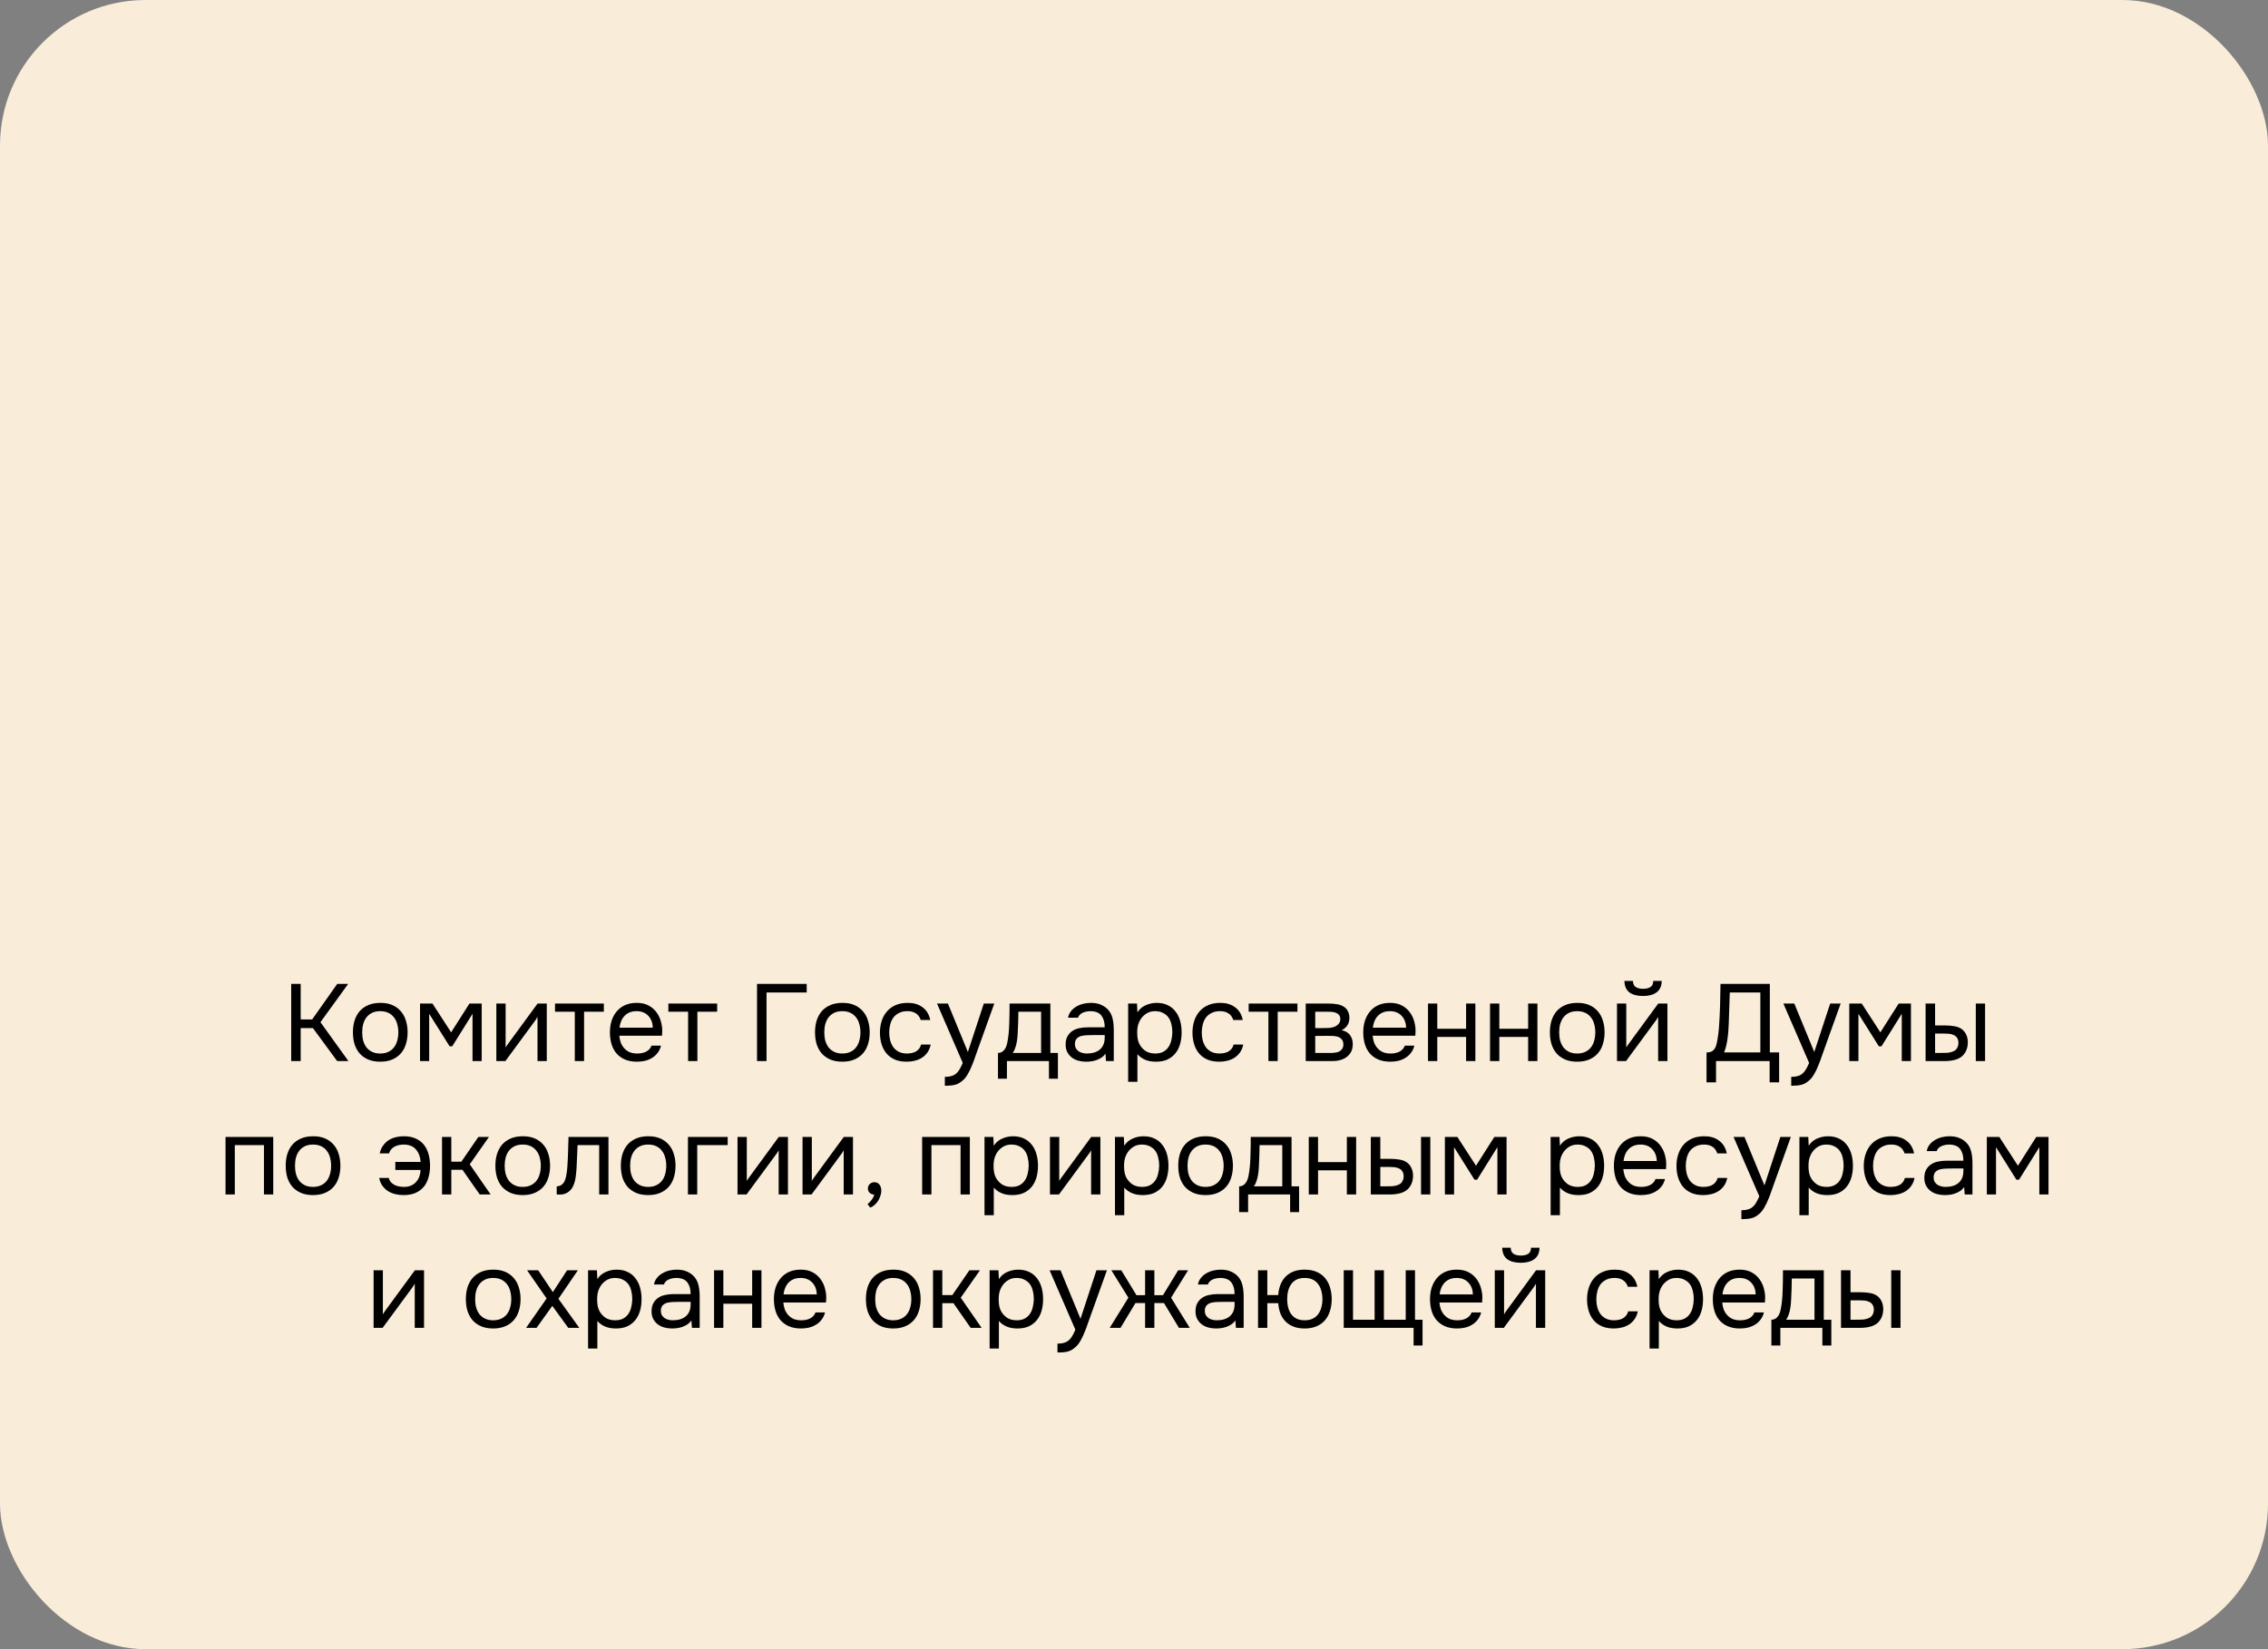 <?xml version="1.0" encoding="UTF-8"?> <svg xmlns="http://www.w3.org/2000/svg" width="374" height="272" viewBox="0 0 374 272" fill="none"><rect x="0" y="0" width="374" height="272" fill="#808080" stroke="none"/> <rect width="374" height="272" rx="24" fill="#F9ECD9"></rect> <path d="M49.585 175H48.019V162.274H49.585V168.142H51.475L55.615 162.274H57.415L52.843 168.592L57.451 175H55.597L51.601 169.564H49.585V175ZM62.734 165.406C63.49 165.406 64.144 165.526 64.696 165.766C65.248 166.006 65.71 166.342 66.082 166.774C66.466 167.206 66.748 167.722 66.928 168.322C67.12 168.91 67.216 169.558 67.216 170.266C67.216 170.974 67.12 171.628 66.928 172.228C66.748 172.816 66.466 173.326 66.082 173.758C65.71 174.178 65.242 174.508 64.678 174.748C64.114 174.988 63.454 175.108 62.698 175.108C61.942 175.108 61.282 174.988 60.718 174.748C60.166 174.508 59.698 174.178 59.314 173.758C58.942 173.326 58.66 172.816 58.468 172.228C58.288 171.628 58.198 170.974 58.198 170.266C58.198 169.558 58.288 168.91 58.468 168.322C58.66 167.722 58.942 167.206 59.314 166.774C59.698 166.342 60.172 166.006 60.736 165.766C61.3 165.526 61.966 165.406 62.734 165.406ZM62.698 173.758C63.214 173.758 63.658 173.668 64.03 173.488C64.414 173.308 64.726 173.062 64.966 172.75C65.218 172.426 65.398 172.054 65.506 171.634C65.626 171.214 65.686 170.758 65.686 170.266C65.686 169.786 65.626 169.336 65.506 168.916C65.398 168.484 65.218 168.112 64.966 167.8C64.726 167.476 64.414 167.224 64.03 167.044C63.658 166.864 63.214 166.774 62.698 166.774C62.182 166.774 61.738 166.864 61.366 167.044C60.994 167.224 60.682 167.476 60.43 167.8C60.19 168.112 60.01 168.484 59.89 168.916C59.782 169.336 59.728 169.786 59.728 170.266C59.728 170.758 59.782 171.214 59.89 171.634C60.01 172.054 60.19 172.426 60.43 172.75C60.682 173.062 60.994 173.308 61.366 173.488C61.738 173.668 62.182 173.758 62.698 173.758ZM69.263 165.514H71.315L74.393 170.266L77.417 165.514H79.433V175H77.921V167.206L74.573 172.57H74.141L70.775 167.206V175H69.263V165.514ZM83.343 175H81.849V165.514H83.379V172.786C83.463 172.618 83.577 172.438 83.721 172.246C83.865 172.042 83.979 171.886 84.063 171.778L88.653 165.514H90.165V175H88.635V167.728C88.539 167.908 88.431 168.082 88.311 168.25C88.203 168.406 88.101 168.544 88.005 168.664L83.343 175ZM99.573 165.514V166.864H96.315V175H94.785V166.864H91.527V165.514H99.573ZM102.126 170.824C102.162 171.244 102.246 171.634 102.378 171.994C102.522 172.342 102.714 172.648 102.954 172.912C103.194 173.176 103.488 173.386 103.836 173.542C104.196 173.686 104.61 173.758 105.078 173.758C105.306 173.758 105.54 173.74 105.78 173.704C106.032 173.656 106.266 173.584 106.482 173.488C106.698 173.38 106.89 173.242 107.058 173.074C107.226 172.906 107.352 172.702 107.436 172.462H109.002C108.894 172.918 108.708 173.314 108.444 173.65C108.192 173.986 107.886 174.262 107.526 174.478C107.178 174.694 106.788 174.856 106.356 174.964C105.924 175.06 105.486 175.108 105.042 175.108C104.286 175.108 103.626 174.988 103.062 174.748C102.51 174.508 102.048 174.178 101.676 173.758C101.304 173.326 101.028 172.816 100.848 172.228C100.668 171.628 100.578 170.974 100.578 170.266C100.578 169.558 100.674 168.91 100.866 168.322C101.07 167.722 101.358 167.206 101.73 166.774C102.102 166.342 102.558 166.006 103.098 165.766C103.638 165.526 104.28 165.406 105.024 165.406C105.78 165.406 106.434 165.556 106.986 165.856C107.538 166.156 107.982 166.552 108.318 167.044C108.654 167.524 108.888 168.046 109.02 168.61C109.164 169.174 109.224 169.696 109.2 170.176C109.2 170.284 109.194 170.392 109.182 170.5C109.182 170.608 109.176 170.716 109.164 170.824H102.126ZM107.652 169.492C107.628 168.688 107.376 168.034 106.896 167.53C106.416 167.026 105.774 166.774 104.97 166.774C104.526 166.774 104.136 166.846 103.8 166.99C103.464 167.134 103.182 167.332 102.954 167.584C102.726 167.836 102.546 168.13 102.414 168.466C102.282 168.79 102.198 169.132 102.162 169.492H107.652ZM118.259 165.514V166.864H115.001V175H113.471V166.864H110.213V165.514H118.259ZM124.836 175V162.274H133.026V163.696H126.402V175H124.836ZM138.935 165.406C139.691 165.406 140.345 165.526 140.897 165.766C141.449 166.006 141.911 166.342 142.283 166.774C142.667 167.206 142.949 167.722 143.129 168.322C143.321 168.91 143.417 169.558 143.417 170.266C143.417 170.974 143.321 171.628 143.129 172.228C142.949 172.816 142.667 173.326 142.283 173.758C141.911 174.178 141.443 174.508 140.879 174.748C140.315 174.988 139.655 175.108 138.899 175.108C138.143 175.108 137.483 174.988 136.919 174.748C136.367 174.508 135.899 174.178 135.515 173.758C135.143 173.326 134.861 172.816 134.669 172.228C134.489 171.628 134.399 170.974 134.399 170.266C134.399 169.558 134.489 168.91 134.669 168.322C134.861 167.722 135.143 167.206 135.515 166.774C135.899 166.342 136.373 166.006 136.937 165.766C137.501 165.526 138.167 165.406 138.935 165.406ZM138.899 173.758C139.415 173.758 139.859 173.668 140.231 173.488C140.615 173.308 140.927 173.062 141.167 172.75C141.419 172.426 141.599 172.054 141.707 171.634C141.827 171.214 141.887 170.758 141.887 170.266C141.887 169.786 141.827 169.336 141.707 168.916C141.599 168.484 141.419 168.112 141.167 167.8C140.927 167.476 140.615 167.224 140.231 167.044C139.859 166.864 139.415 166.774 138.899 166.774C138.383 166.774 137.939 166.864 137.567 167.044C137.195 167.224 136.883 167.476 136.631 167.8C136.391 168.112 136.211 168.484 136.091 168.916C135.983 169.336 135.929 169.786 135.929 170.266C135.929 170.758 135.983 171.214 136.091 171.634C136.211 172.054 136.391 172.426 136.631 172.75C136.883 173.062 137.195 173.308 137.567 173.488C137.939 173.668 138.383 173.758 138.899 173.758ZM149.514 175.108C148.758 175.108 148.104 174.988 147.552 174.748C147 174.508 146.544 174.172 146.184 173.74C145.824 173.308 145.554 172.798 145.374 172.21C145.194 171.622 145.104 170.98 145.104 170.284C145.104 169.612 145.2 168.982 145.392 168.394C145.584 167.794 145.866 167.278 146.238 166.846C146.61 166.402 147.078 166.054 147.642 165.802C148.206 165.538 148.89 165.406 149.694 165.406C150.174 165.406 150.6 165.46 150.972 165.568C151.344 165.664 151.692 165.826 152.016 166.054C152.352 166.27 152.64 166.558 152.88 166.918C153.12 167.278 153.294 167.716 153.402 168.232H151.836C151.656 167.704 151.368 167.326 150.972 167.098C150.588 166.87 150.132 166.762 149.604 166.774C149.088 166.774 148.632 166.876 148.236 167.08C147.852 167.272 147.54 167.53 147.3 167.854C147.072 168.178 146.904 168.556 146.796 168.988C146.688 169.408 146.634 169.84 146.634 170.284C146.634 170.752 146.688 171.196 146.796 171.616C146.916 172.036 147.09 172.408 147.318 172.732C147.558 173.044 147.864 173.296 148.236 173.488C148.608 173.668 149.052 173.758 149.568 173.758C149.82 173.758 150.066 173.734 150.306 173.686C150.558 173.638 150.786 173.56 150.99 173.452C151.206 173.332 151.392 173.176 151.548 172.984C151.704 172.792 151.818 172.558 151.89 172.282H153.474C153.378 172.774 153.204 173.2 152.952 173.56C152.712 173.908 152.412 174.202 152.052 174.442C151.692 174.67 151.296 174.838 150.864 174.946C150.432 175.054 149.982 175.108 149.514 175.108ZM162.235 165.514H163.963L161.281 172.984C161.137 173.368 160.981 173.806 160.813 174.298C160.657 174.778 160.477 175.258 160.273 175.738C160.081 176.23 159.859 176.692 159.607 177.124C159.367 177.556 159.097 177.904 158.797 178.168C158.353 178.564 157.927 178.81 157.519 178.906C157.111 179.014 156.649 179.068 156.133 179.068H155.809V177.61C156.241 177.61 156.607 177.562 156.907 177.466C157.207 177.382 157.465 177.244 157.681 177.052C157.909 176.86 158.101 176.62 158.257 176.332C158.425 176.044 158.593 175.702 158.761 175.306L154.513 165.514H156.313L159.607 173.506L162.235 165.514ZM166.46 167.602C166.472 167.254 166.478 166.906 166.478 166.558C166.478 166.21 166.478 165.862 166.478 165.514H173.21V173.668H174.452V177.916H172.976V175H166.046V177.916H164.57V173.668C165.05 173.668 165.428 173.452 165.704 173.02C165.872 172.78 166.004 172.438 166.1 171.994C166.196 171.538 166.268 171.058 166.316 170.554C166.376 170.002 166.412 169.456 166.424 168.916C166.448 168.364 166.46 167.926 166.46 167.602ZM171.68 166.864H167.936C167.924 167.368 167.912 167.932 167.9 168.556C167.888 169.18 167.864 169.762 167.828 170.302C167.816 170.542 167.798 170.806 167.774 171.094C167.75 171.37 167.708 171.658 167.648 171.958C167.6 172.246 167.522 172.54 167.414 172.84C167.318 173.14 167.18 173.416 167 173.668H171.68V166.864ZM182.296 173.794C182.092 174.07 181.858 174.292 181.594 174.46C181.33 174.628 181.054 174.76 180.766 174.856C180.49 174.952 180.208 175.018 179.92 175.054C179.644 175.09 179.368 175.108 179.092 175.108C178.648 175.108 178.228 175.054 177.832 174.946C177.436 174.838 177.076 174.664 176.752 174.424C176.44 174.184 176.188 173.884 175.996 173.524C175.816 173.164 175.726 172.756 175.726 172.3C175.726 171.76 175.822 171.31 176.014 170.95C176.218 170.578 176.488 170.278 176.824 170.05C177.16 169.822 177.544 169.666 177.976 169.582C178.42 169.486 178.888 169.438 179.38 169.438H182.17C182.17 168.634 181.996 167.998 181.648 167.53C181.3 167.05 180.712 166.798 179.884 166.774C179.38 166.774 178.936 166.858 178.552 167.026C178.168 167.194 177.904 167.47 177.76 167.854H176.122C176.206 167.422 176.374 167.056 176.626 166.756C176.878 166.444 177.178 166.192 177.526 166C177.874 165.796 178.252 165.646 178.66 165.55C179.068 165.454 179.476 165.406 179.884 165.406C180.592 165.406 181.186 165.526 181.666 165.766C182.158 165.994 182.554 166.3 182.854 166.684C183.154 167.056 183.364 167.512 183.484 168.052C183.604 168.592 183.664 169.198 183.664 169.87V175H182.386L182.296 173.794ZM180.496 170.716C180.208 170.716 179.872 170.722 179.488 170.734C179.116 170.734 178.756 170.77 178.408 170.842C178.06 170.914 177.778 171.064 177.562 171.292C177.358 171.52 177.256 171.82 177.256 172.192C177.256 172.468 177.31 172.702 177.418 172.894C177.526 173.086 177.67 173.248 177.85 173.38C178.042 173.512 178.258 173.608 178.498 173.668C178.738 173.728 178.984 173.758 179.236 173.758C180.136 173.758 180.844 173.542 181.36 173.11C181.888 172.666 182.158 172.024 182.17 171.184V170.716H180.496ZM187.564 178.42H186.034V165.514H187.492L187.564 166.972C187.888 166.456 188.326 166.072 188.878 165.82C189.442 165.556 190.048 165.418 190.696 165.406C191.428 165.406 192.046 165.532 192.55 165.784C193.066 166.024 193.492 166.366 193.828 166.81C194.176 167.242 194.434 167.758 194.602 168.358C194.77 168.946 194.854 169.582 194.854 170.266C194.854 170.962 194.77 171.604 194.602 172.192C194.434 172.78 194.176 173.29 193.828 173.722C193.48 174.154 193.042 174.496 192.514 174.748C191.986 174.988 191.356 175.108 190.624 175.108C189.904 175.108 189.292 174.994 188.788 174.766C188.284 174.538 187.876 174.238 187.564 173.866V178.42ZM190.498 173.758C191.014 173.758 191.446 173.668 191.794 173.488C192.154 173.296 192.442 173.044 192.658 172.732C192.886 172.408 193.048 172.036 193.144 171.616C193.252 171.196 193.312 170.746 193.324 170.266C193.324 169.786 193.27 169.336 193.162 168.916C193.066 168.484 192.904 168.112 192.676 167.8C192.448 167.488 192.148 167.242 191.776 167.062C191.416 166.87 190.978 166.774 190.462 166.774C189.85 166.774 189.322 166.942 188.878 167.278C188.434 167.602 188.098 168.016 187.87 168.52C187.738 168.796 187.648 169.084 187.6 169.384C187.552 169.672 187.528 169.972 187.528 170.284C187.528 170.644 187.552 170.98 187.6 171.292C187.648 171.592 187.738 171.88 187.87 172.156C188.098 172.612 188.428 172.996 188.86 173.308C189.304 173.608 189.85 173.758 190.498 173.758ZM201.053 175.108C200.297 175.108 199.643 174.988 199.091 174.748C198.539 174.508 198.083 174.172 197.723 173.74C197.363 173.308 197.093 172.798 196.913 172.21C196.733 171.622 196.643 170.98 196.643 170.284C196.643 169.612 196.739 168.982 196.931 168.394C197.123 167.794 197.405 167.278 197.777 166.846C198.149 166.402 198.617 166.054 199.181 165.802C199.745 165.538 200.429 165.406 201.233 165.406C201.713 165.406 202.139 165.46 202.511 165.568C202.883 165.664 203.231 165.826 203.555 166.054C203.891 166.27 204.179 166.558 204.419 166.918C204.659 167.278 204.833 167.716 204.941 168.232H203.375C203.195 167.704 202.907 167.326 202.511 167.098C202.127 166.87 201.671 166.762 201.143 166.774C200.627 166.774 200.171 166.876 199.775 167.08C199.391 167.272 199.079 167.53 198.839 167.854C198.611 168.178 198.443 168.556 198.335 168.988C198.227 169.408 198.173 169.84 198.173 170.284C198.173 170.752 198.227 171.196 198.335 171.616C198.455 172.036 198.629 172.408 198.857 172.732C199.097 173.044 199.403 173.296 199.775 173.488C200.147 173.668 200.591 173.758 201.107 173.758C201.359 173.758 201.605 173.734 201.845 173.686C202.097 173.638 202.325 173.56 202.529 173.452C202.745 173.332 202.931 173.176 203.087 172.984C203.243 172.792 203.357 172.558 203.429 172.282H205.013C204.917 172.774 204.743 173.2 204.491 173.56C204.251 173.908 203.951 174.202 203.591 174.442C203.231 174.67 202.835 174.838 202.403 174.946C201.971 175.054 201.521 175.108 201.053 175.108ZM213.954 165.514V166.864H210.696V175H209.166V166.864H205.908V165.514H213.954ZM215.319 165.514H218.991C219.603 165.514 220.125 165.556 220.557 165.64C221.001 165.724 221.373 165.874 221.673 166.09C221.937 166.27 222.141 166.51 222.285 166.81C222.441 167.11 222.519 167.464 222.519 167.872C222.519 168.82 222.093 169.498 221.241 169.906C221.889 170.05 222.357 170.332 222.645 170.752C222.933 171.172 223.077 171.652 223.077 172.192C223.065 172.696 222.981 173.11 222.825 173.434C222.669 173.746 222.447 174.022 222.159 174.262C221.883 174.49 221.541 174.67 221.133 174.802C220.725 174.934 220.263 175 219.747 175H215.319V165.514ZM216.885 166.864V169.564H218.199C218.499 169.564 218.805 169.558 219.117 169.546C219.429 169.522 219.705 169.468 219.945 169.384C220.245 169.288 220.497 169.132 220.701 168.916C220.905 168.7 221.013 168.442 221.025 168.142C221.025 167.794 220.947 167.542 220.791 167.386C220.647 167.218 220.467 167.098 220.251 167.026C220.035 166.942 219.801 166.894 219.549 166.882C219.297 166.87 219.063 166.864 218.847 166.864H216.885ZM216.885 173.668H219.387C219.663 173.668 219.927 173.65 220.179 173.614C220.443 173.578 220.671 173.512 220.863 173.416C221.055 173.308 221.211 173.164 221.331 172.984C221.451 172.804 221.517 172.576 221.529 172.3C221.529 171.94 221.445 171.658 221.277 171.454C221.109 171.238 220.881 171.082 220.593 170.986C220.353 170.914 220.083 170.872 219.783 170.86C219.483 170.848 219.171 170.842 218.847 170.842L216.885 170.86V173.668ZM226.351 170.824C226.387 171.244 226.471 171.634 226.603 171.994C226.747 172.342 226.939 172.648 227.179 172.912C227.419 173.176 227.713 173.386 228.061 173.542C228.421 173.686 228.835 173.758 229.303 173.758C229.531 173.758 229.765 173.74 230.005 173.704C230.257 173.656 230.491 173.584 230.707 173.488C230.923 173.38 231.115 173.242 231.283 173.074C231.451 172.906 231.577 172.702 231.661 172.462H233.227C233.119 172.918 232.933 173.314 232.669 173.65C232.417 173.986 232.111 174.262 231.751 174.478C231.403 174.694 231.013 174.856 230.581 174.964C230.149 175.06 229.711 175.108 229.267 175.108C228.511 175.108 227.851 174.988 227.287 174.748C226.735 174.508 226.273 174.178 225.901 173.758C225.529 173.326 225.253 172.816 225.073 172.228C224.893 171.628 224.803 170.974 224.803 170.266C224.803 169.558 224.899 168.91 225.091 168.322C225.295 167.722 225.583 167.206 225.955 166.774C226.327 166.342 226.783 166.006 227.323 165.766C227.863 165.526 228.505 165.406 229.249 165.406C230.005 165.406 230.659 165.556 231.211 165.856C231.763 166.156 232.207 166.552 232.543 167.044C232.879 167.524 233.113 168.046 233.245 168.61C233.389 169.174 233.449 169.696 233.425 170.176C233.425 170.284 233.419 170.392 233.407 170.5C233.407 170.608 233.401 170.716 233.389 170.824H226.351ZM231.877 169.492C231.853 168.688 231.601 168.034 231.121 167.53C230.641 167.026 229.999 166.774 229.195 166.774C228.751 166.774 228.361 166.846 228.025 166.99C227.689 167.134 227.407 167.332 227.179 167.584C226.951 167.836 226.771 168.13 226.639 168.466C226.507 168.79 226.423 169.132 226.387 169.492H231.877ZM235.481 175V165.514H237.011V169.672H241.763V165.514H243.293V175H241.763V171.022H237.011V175H235.481ZM245.712 175V165.514H247.242V169.672H251.994V165.514H253.524V175H251.994V171.022H247.242V175H245.712ZM260.118 165.406C260.874 165.406 261.528 165.526 262.08 165.766C262.632 166.006 263.094 166.342 263.466 166.774C263.85 167.206 264.132 167.722 264.312 168.322C264.504 168.91 264.6 169.558 264.6 170.266C264.6 170.974 264.504 171.628 264.312 172.228C264.132 172.816 263.85 173.326 263.466 173.758C263.094 174.178 262.626 174.508 262.062 174.748C261.498 174.988 260.838 175.108 260.082 175.108C259.326 175.108 258.666 174.988 258.102 174.748C257.55 174.508 257.082 174.178 256.698 173.758C256.326 173.326 256.044 172.816 255.852 172.228C255.672 171.628 255.582 170.974 255.582 170.266C255.582 169.558 255.672 168.91 255.852 168.322C256.044 167.722 256.326 167.206 256.698 166.774C257.082 166.342 257.556 166.006 258.12 165.766C258.684 165.526 259.35 165.406 260.118 165.406ZM260.082 173.758C260.598 173.758 261.042 173.668 261.414 173.488C261.798 173.308 262.11 173.062 262.35 172.75C262.602 172.426 262.782 172.054 262.89 171.634C263.01 171.214 263.07 170.758 263.07 170.266C263.07 169.786 263.01 169.336 262.89 168.916C262.782 168.484 262.602 168.112 262.35 167.8C262.11 167.476 261.798 167.224 261.414 167.044C261.042 166.864 260.598 166.774 260.082 166.774C259.566 166.774 259.122 166.864 258.75 167.044C258.378 167.224 258.066 167.476 257.814 167.8C257.574 168.112 257.394 168.484 257.274 168.916C257.166 169.336 257.112 169.786 257.112 170.266C257.112 170.758 257.166 171.214 257.274 171.634C257.394 172.054 257.574 172.426 257.814 172.75C258.066 173.062 258.378 173.308 258.75 173.488C259.122 173.668 259.566 173.758 260.082 173.758ZM270.949 163.084C271.453 163.084 271.855 162.988 272.155 162.796C272.467 162.604 272.623 162.268 272.623 161.788H274.027C274.003 162.652 273.715 163.282 273.163 163.678C272.623 164.074 271.879 164.272 270.931 164.272C269.983 164.272 269.239 164.074 268.699 163.678C268.171 163.282 267.895 162.652 267.871 161.788H269.275C269.287 162.268 269.443 162.604 269.743 162.796C270.043 162.988 270.445 163.084 270.949 163.084ZM268.141 175H266.647V165.514H268.177V172.786C268.261 172.618 268.375 172.438 268.519 172.246C268.663 172.042 268.777 171.886 268.861 171.778L273.451 165.514H274.963V175H273.433V167.728C273.337 167.908 273.229 168.082 273.109 168.25C273.001 168.406 272.899 168.544 272.803 168.664L268.141 175ZM281.412 178.51V173.578C281.844 173.578 282.168 173.5 282.384 173.344C282.612 173.176 282.786 172.954 282.906 172.678C283.05 172.318 283.164 171.85 283.248 171.274C283.344 170.686 283.416 170.086 283.464 169.474C283.548 168.274 283.608 167.074 283.644 165.874C283.68 164.674 283.704 163.474 283.716 162.274H291.852V173.578H293.382V178.51H291.816V175H282.978V178.51H281.412ZM290.286 173.578V163.696H285.246L285.084 168.646C285.072 168.934 285.054 169.276 285.03 169.672C285.018 170.068 284.982 170.488 284.922 170.932C284.874 171.364 284.802 171.808 284.706 172.264C284.61 172.72 284.478 173.158 284.31 173.578H290.286ZM301.805 165.514H303.533L300.851 172.984C300.707 173.368 300.551 173.806 300.383 174.298C300.227 174.778 300.047 175.258 299.843 175.738C299.651 176.23 299.429 176.692 299.177 177.124C298.937 177.556 298.667 177.904 298.367 178.168C297.923 178.564 297.497 178.81 297.089 178.906C296.681 179.014 296.219 179.068 295.703 179.068H295.379V177.61C295.811 177.61 296.177 177.562 296.477 177.466C296.777 177.382 297.035 177.244 297.251 177.052C297.479 176.86 297.671 176.62 297.827 176.332C297.995 176.044 298.163 175.702 298.331 175.306L294.083 165.514H295.883L299.177 173.506L301.805 165.514ZM304.95 165.514H307.002L310.08 170.266L313.104 165.514H315.12V175H313.608V167.206L310.26 172.57H309.828L306.462 167.206V175H304.95V165.514ZM317.536 165.514H319.102V169.132H320.812C321.352 169.132 321.844 169.174 322.288 169.258C322.744 169.33 323.146 169.486 323.494 169.726C323.818 169.966 324.064 170.272 324.232 170.644C324.412 171.004 324.502 171.454 324.502 171.994C324.478 172.534 324.376 172.984 324.196 173.344C324.028 173.692 323.806 173.986 323.53 174.226C323.194 174.502 322.786 174.7 322.306 174.82C321.826 174.94 321.334 175 320.83 175H317.536V165.514ZM325.816 175V165.514H327.346V175H325.816ZM319.606 173.668C320.062 173.668 320.518 173.662 320.974 173.65C321.442 173.626 321.844 173.53 322.18 173.362C322.408 173.266 322.588 173.104 322.72 172.876C322.864 172.636 322.942 172.36 322.954 172.048C322.954 171.676 322.876 171.382 322.72 171.166C322.576 170.95 322.384 170.794 322.144 170.698C321.916 170.59 321.658 170.524 321.37 170.5C321.082 170.476 320.8 170.464 320.524 170.464H319.102V173.668H319.606ZM37.191 197V187.514H45.057V197H43.527V188.864H38.721V197H37.191ZM51.651 187.406C52.407 187.406 53.061 187.526 53.613 187.766C54.165 188.006 54.627 188.342 54.999 188.774C55.383 189.206 55.665 189.722 55.845 190.322C56.037 190.91 56.133 191.558 56.133 192.266C56.133 192.974 56.037 193.628 55.845 194.228C55.665 194.816 55.383 195.326 54.999 195.758C54.627 196.178 54.159 196.508 53.595 196.748C53.031 196.988 52.371 197.108 51.615 197.108C50.859 197.108 50.199 196.988 49.635 196.748C49.083 196.508 48.615 196.178 48.231 195.758C47.859 195.326 47.577 194.816 47.385 194.228C47.205 193.628 47.115 192.974 47.115 192.266C47.115 191.558 47.205 190.91 47.385 190.322C47.577 189.722 47.859 189.206 48.231 188.774C48.615 188.342 49.089 188.006 49.653 187.766C50.217 187.526 50.883 187.406 51.651 187.406ZM51.615 195.758C52.131 195.758 52.575 195.668 52.947 195.488C53.331 195.308 53.643 195.062 53.883 194.75C54.135 194.426 54.315 194.054 54.423 193.634C54.543 193.214 54.603 192.758 54.603 192.266C54.603 191.786 54.543 191.336 54.423 190.916C54.315 190.484 54.135 190.112 53.883 189.8C53.643 189.476 53.331 189.224 52.947 189.044C52.575 188.864 52.131 188.774 51.615 188.774C51.099 188.774 50.655 188.864 50.283 189.044C49.911 189.224 49.599 189.476 49.347 189.8C49.107 190.112 48.927 190.484 48.807 190.916C48.699 191.336 48.645 191.786 48.645 192.266C48.645 192.758 48.699 193.214 48.807 193.634C48.927 194.054 49.107 194.426 49.347 194.75C49.599 195.062 49.911 195.308 50.283 195.488C50.655 195.668 51.099 195.758 51.615 195.758ZM69.367 191.636C69.307 190.796 69.049 190.112 68.593 189.584C68.149 189.056 67.489 188.786 66.613 188.774C66.349 188.774 66.085 188.798 65.821 188.846C65.569 188.894 65.329 188.978 65.101 189.098C64.885 189.206 64.693 189.356 64.525 189.548C64.357 189.728 64.237 189.956 64.165 190.232H62.617C62.713 189.8 62.863 189.422 63.067 189.098C63.271 188.774 63.517 188.492 63.805 188.252C64.213 187.94 64.651 187.724 65.119 187.604C65.599 187.472 66.091 187.406 66.595 187.406C67.375 187.406 68.029 187.532 68.557 187.784C69.097 188.024 69.541 188.36 69.889 188.792C70.237 189.224 70.495 189.74 70.663 190.34C70.831 190.928 70.915 191.57 70.915 192.266C70.915 192.986 70.825 193.646 70.645 194.246C70.477 194.834 70.213 195.344 69.853 195.776C69.493 196.196 69.037 196.526 68.485 196.766C67.945 196.994 67.297 197.108 66.541 197.108C66.073 197.108 65.617 197.054 65.173 196.946C64.729 196.838 64.327 196.67 63.967 196.442C63.607 196.202 63.301 195.908 63.049 195.56C62.797 195.2 62.623 194.774 62.527 194.282H64.111C64.183 194.558 64.303 194.792 64.471 194.984C64.651 195.176 64.855 195.332 65.083 195.452C65.323 195.56 65.575 195.638 65.839 195.686C66.103 195.734 66.361 195.758 66.613 195.758C67.057 195.758 67.447 195.686 67.783 195.542C68.131 195.386 68.413 195.182 68.629 194.93C68.857 194.678 69.031 194.384 69.151 194.048C69.271 193.712 69.337 193.352 69.349 192.968H65.191V191.636H69.367ZM72.892 197V187.514H74.422V191.6H76.079L78.886 187.514H80.632L77.465 192.032L80.903 197H79.103L76.258 192.932H74.422V197H72.892ZM86.227 187.406C86.983 187.406 87.637 187.526 88.189 187.766C88.741 188.006 89.203 188.342 89.575 188.774C89.959 189.206 90.241 189.722 90.421 190.322C90.613 190.91 90.709 191.558 90.709 192.266C90.709 192.974 90.613 193.628 90.421 194.228C90.241 194.816 89.959 195.326 89.575 195.758C89.203 196.178 88.735 196.508 88.171 196.748C87.607 196.988 86.947 197.108 86.191 197.108C85.435 197.108 84.775 196.988 84.211 196.748C83.659 196.508 83.191 196.178 82.807 195.758C82.435 195.326 82.153 194.816 81.961 194.228C81.781 193.628 81.691 192.974 81.691 192.266C81.691 191.558 81.781 190.91 81.961 190.322C82.153 189.722 82.435 189.206 82.807 188.774C83.191 188.342 83.665 188.006 84.229 187.766C84.793 187.526 85.459 187.406 86.227 187.406ZM86.191 195.758C86.707 195.758 87.151 195.668 87.523 195.488C87.907 195.308 88.219 195.062 88.459 194.75C88.711 194.426 88.891 194.054 88.999 193.634C89.119 193.214 89.179 192.758 89.179 192.266C89.179 191.786 89.119 191.336 88.999 190.916C88.891 190.484 88.711 190.112 88.459 189.8C88.219 189.476 87.907 189.224 87.523 189.044C87.151 188.864 86.707 188.774 86.191 188.774C85.675 188.774 85.231 188.864 84.859 189.044C84.487 189.224 84.175 189.476 83.923 189.8C83.683 190.112 83.503 190.484 83.383 190.916C83.275 191.336 83.221 191.786 83.221 192.266C83.221 192.758 83.275 193.214 83.383 193.634C83.503 194.054 83.683 194.426 83.923 194.75C84.175 195.062 84.487 195.308 84.859 195.488C85.231 195.668 85.675 195.758 86.191 195.758ZM93.55 192.554C93.61 191.69 93.652 190.85 93.676 190.034C93.712 189.218 93.736 188.378 93.748 187.514H100.336V197H98.806V188.864H95.242L95.08 192.59C95.056 193.07 95.002 193.61 94.918 194.21C94.834 194.81 94.66 195.356 94.396 195.848C94.192 196.196 93.916 196.478 93.568 196.694C93.22 196.91 92.818 197.018 92.362 197.018H91.804V195.668C92.284 195.668 92.668 195.464 92.956 195.056C93.124 194.816 93.256 194.468 93.352 194.012C93.448 193.556 93.514 193.07 93.55 192.554ZM106.916 187.406C107.672 187.406 108.326 187.526 108.878 187.766C109.43 188.006 109.892 188.342 110.264 188.774C110.648 189.206 110.93 189.722 111.11 190.322C111.302 190.91 111.398 191.558 111.398 192.266C111.398 192.974 111.302 193.628 111.11 194.228C110.93 194.816 110.648 195.326 110.264 195.758C109.892 196.178 109.424 196.508 108.86 196.748C108.296 196.988 107.636 197.108 106.88 197.108C106.124 197.108 105.464 196.988 104.9 196.748C104.348 196.508 103.88 196.178 103.496 195.758C103.124 195.326 102.842 194.816 102.65 194.228C102.47 193.628 102.38 192.974 102.38 192.266C102.38 191.558 102.47 190.91 102.65 190.322C102.842 189.722 103.124 189.206 103.496 188.774C103.88 188.342 104.354 188.006 104.918 187.766C105.482 187.526 106.148 187.406 106.916 187.406ZM106.88 195.758C107.396 195.758 107.84 195.668 108.212 195.488C108.596 195.308 108.908 195.062 109.148 194.75C109.4 194.426 109.58 194.054 109.688 193.634C109.808 193.214 109.868 192.758 109.868 192.266C109.868 191.786 109.808 191.336 109.688 190.916C109.58 190.484 109.4 190.112 109.148 189.8C108.908 189.476 108.596 189.224 108.212 189.044C107.84 188.864 107.396 188.774 106.88 188.774C106.364 188.774 105.92 188.864 105.548 189.044C105.176 189.224 104.864 189.476 104.612 189.8C104.372 190.112 104.192 190.484 104.072 190.916C103.964 191.336 103.91 191.786 103.91 192.266C103.91 192.758 103.964 193.214 104.072 193.634C104.192 194.054 104.372 194.426 104.612 194.75C104.864 195.062 105.176 195.308 105.548 195.488C105.92 195.668 106.364 195.758 106.88 195.758ZM113.445 197V187.514H119.997V188.864H114.975V197H113.445ZM123.113 197H121.619V187.514H123.149V194.786C123.233 194.618 123.347 194.438 123.491 194.246C123.635 194.042 123.749 193.886 123.833 193.778L128.423 187.514H129.935V197H128.405V189.728C128.309 189.908 128.201 190.082 128.081 190.25C127.973 190.406 127.871 190.544 127.775 190.664L123.113 197ZM133.836 197H132.342V187.514H133.872V194.786C133.956 194.618 134.07 194.438 134.214 194.246C134.358 194.042 134.472 193.886 134.556 193.778L139.146 187.514H140.658V197H139.128V189.728C139.032 189.908 138.924 190.082 138.804 190.25C138.696 190.406 138.594 190.544 138.498 190.664L133.836 197ZM144.162 197.036C143.85 197.012 143.598 196.91 143.406 196.73C143.214 196.55 143.118 196.31 143.118 196.01C143.13 195.698 143.238 195.452 143.442 195.272C143.658 195.08 143.904 194.984 144.18 194.984C144.528 194.984 144.804 195.11 145.008 195.362C145.224 195.614 145.332 195.968 145.332 196.424C145.332 196.676 145.278 196.952 145.17 197.252C145.074 197.564 144.942 197.846 144.774 198.098C144.606 198.35 144.408 198.572 144.18 198.764C143.964 198.956 143.736 199.094 143.496 199.178L143.064 198.584C143.304 198.416 143.526 198.188 143.73 197.9C143.946 197.612 144.09 197.324 144.162 197.036ZM152.064 197V187.514H159.93V197H158.4V188.864H153.594V197H152.064ZM163.878 200.42H162.348V187.514H163.806L163.878 188.972C164.202 188.456 164.64 188.072 165.192 187.82C165.756 187.556 166.362 187.418 167.01 187.406C167.742 187.406 168.36 187.532 168.864 187.784C169.38 188.024 169.806 188.366 170.142 188.81C170.49 189.242 170.748 189.758 170.916 190.358C171.084 190.946 171.168 191.582 171.168 192.266C171.168 192.962 171.084 193.604 170.916 194.192C170.748 194.78 170.49 195.29 170.142 195.722C169.794 196.154 169.356 196.496 168.828 196.748C168.3 196.988 167.67 197.108 166.938 197.108C166.218 197.108 165.606 196.994 165.102 196.766C164.598 196.538 164.19 196.238 163.878 195.866V200.42ZM166.812 195.758C167.328 195.758 167.76 195.668 168.108 195.488C168.468 195.296 168.756 195.044 168.972 194.732C169.2 194.408 169.362 194.036 169.458 193.616C169.566 193.196 169.626 192.746 169.638 192.266C169.638 191.786 169.584 191.336 169.476 190.916C169.38 190.484 169.218 190.112 168.99 189.8C168.762 189.488 168.462 189.242 168.09 189.062C167.73 188.87 167.292 188.774 166.776 188.774C166.164 188.774 165.636 188.942 165.192 189.278C164.748 189.602 164.412 190.016 164.184 190.52C164.052 190.796 163.962 191.084 163.914 191.384C163.866 191.672 163.842 191.972 163.842 192.284C163.842 192.644 163.866 192.98 163.914 193.292C163.962 193.592 164.052 193.88 164.184 194.156C164.412 194.612 164.742 194.996 165.174 195.308C165.618 195.608 166.164 195.758 166.812 195.758ZM174.635 197H173.141V187.514H174.671V194.786C174.755 194.618 174.869 194.438 175.013 194.246C175.157 194.042 175.271 193.886 175.355 193.778L179.945 187.514H181.457V197H179.927V189.728C179.831 189.908 179.723 190.082 179.603 190.25C179.495 190.406 179.393 190.544 179.297 190.664L174.635 197ZM185.393 200.42H183.863V187.514H185.321L185.393 188.972C185.717 188.456 186.155 188.072 186.707 187.82C187.271 187.556 187.877 187.418 188.525 187.406C189.257 187.406 189.875 187.532 190.379 187.784C190.895 188.024 191.321 188.366 191.657 188.81C192.005 189.242 192.263 189.758 192.431 190.358C192.599 190.946 192.683 191.582 192.683 192.266C192.683 192.962 192.599 193.604 192.431 194.192C192.263 194.78 192.005 195.29 191.657 195.722C191.309 196.154 190.871 196.496 190.343 196.748C189.815 196.988 189.185 197.108 188.453 197.108C187.733 197.108 187.121 196.994 186.617 196.766C186.113 196.538 185.705 196.238 185.393 195.866V200.42ZM188.327 195.758C188.843 195.758 189.275 195.668 189.623 195.488C189.983 195.296 190.271 195.044 190.487 194.732C190.715 194.408 190.877 194.036 190.973 193.616C191.081 193.196 191.141 192.746 191.153 192.266C191.153 191.786 191.099 191.336 190.991 190.916C190.895 190.484 190.733 190.112 190.505 189.8C190.277 189.488 189.977 189.242 189.605 189.062C189.245 188.87 188.807 188.774 188.291 188.774C187.679 188.774 187.151 188.942 186.707 189.278C186.263 189.602 185.927 190.016 185.699 190.52C185.567 190.796 185.477 191.084 185.429 191.384C185.381 191.672 185.357 191.972 185.357 192.284C185.357 192.644 185.381 192.98 185.429 193.292C185.477 193.592 185.567 193.88 185.699 194.156C185.927 194.612 186.257 194.996 186.689 195.308C187.133 195.608 187.679 195.758 188.327 195.758ZM198.832 187.406C199.588 187.406 200.242 187.526 200.794 187.766C201.346 188.006 201.808 188.342 202.18 188.774C202.564 189.206 202.846 189.722 203.026 190.322C203.218 190.91 203.314 191.558 203.314 192.266C203.314 192.974 203.218 193.628 203.026 194.228C202.846 194.816 202.564 195.326 202.18 195.758C201.808 196.178 201.34 196.508 200.776 196.748C200.212 196.988 199.552 197.108 198.796 197.108C198.04 197.108 197.38 196.988 196.816 196.748C196.264 196.508 195.796 196.178 195.412 195.758C195.04 195.326 194.758 194.816 194.566 194.228C194.386 193.628 194.296 192.974 194.296 192.266C194.296 191.558 194.386 190.91 194.566 190.322C194.758 189.722 195.04 189.206 195.412 188.774C195.796 188.342 196.27 188.006 196.834 187.766C197.398 187.526 198.064 187.406 198.832 187.406ZM198.796 195.758C199.312 195.758 199.756 195.668 200.128 195.488C200.512 195.308 200.824 195.062 201.064 194.75C201.316 194.426 201.496 194.054 201.604 193.634C201.724 193.214 201.784 192.758 201.784 192.266C201.784 191.786 201.724 191.336 201.604 190.916C201.496 190.484 201.316 190.112 201.064 189.8C200.824 189.476 200.512 189.224 200.128 189.044C199.756 188.864 199.312 188.774 198.796 188.774C198.28 188.774 197.836 188.864 197.464 189.044C197.092 189.224 196.78 189.476 196.528 189.8C196.288 190.112 196.108 190.484 195.988 190.916C195.88 191.336 195.826 191.786 195.826 192.266C195.826 192.758 195.88 193.214 195.988 193.634C196.108 194.054 196.288 194.426 196.528 194.75C196.78 195.062 197.092 195.308 197.464 195.488C197.836 195.668 198.28 195.758 198.796 195.758ZM206.23 189.602C206.242 189.254 206.248 188.906 206.248 188.558C206.248 188.21 206.248 187.862 206.248 187.514H212.98V195.668H214.222V199.916H212.746V197H205.816V199.916H204.34V195.668C204.82 195.668 205.198 195.452 205.474 195.02C205.642 194.78 205.774 194.438 205.87 193.994C205.966 193.538 206.038 193.058 206.086 192.554C206.146 192.002 206.182 191.456 206.194 190.916C206.218 190.364 206.23 189.926 206.23 189.602ZM211.45 188.864H207.706C207.694 189.368 207.682 189.932 207.67 190.556C207.658 191.18 207.634 191.762 207.598 192.302C207.586 192.542 207.568 192.806 207.544 193.094C207.52 193.37 207.478 193.658 207.418 193.958C207.37 194.246 207.292 194.54 207.184 194.84C207.088 195.14 206.95 195.416 206.77 195.668H211.45V188.864ZM215.82 197V187.514H217.35V191.672H222.102V187.514H223.632V197H222.102V193.022H217.35V197H215.82ZM226.051 187.514H227.617V191.132H229.327C229.867 191.132 230.359 191.174 230.803 191.258C231.259 191.33 231.661 191.486 232.009 191.726C232.333 191.966 232.579 192.272 232.747 192.644C232.927 193.004 233.017 193.454 233.017 193.994C232.993 194.534 232.891 194.984 232.711 195.344C232.543 195.692 232.321 195.986 232.045 196.226C231.709 196.502 231.301 196.7 230.821 196.82C230.341 196.94 229.849 197 229.345 197H226.051V187.514ZM234.331 197V187.514H235.861V197H234.331ZM228.121 195.668C228.577 195.668 229.033 195.662 229.489 195.65C229.957 195.626 230.359 195.53 230.695 195.362C230.923 195.266 231.103 195.104 231.235 194.876C231.379 194.636 231.457 194.36 231.469 194.048C231.469 193.676 231.391 193.382 231.235 193.166C231.091 192.95 230.899 192.794 230.659 192.698C230.431 192.59 230.173 192.524 229.885 192.5C229.597 192.476 229.315 192.464 229.039 192.464H227.617V195.668H228.121ZM238.268 187.514H240.32L243.398 192.266L246.422 187.514H248.438V197H246.926V189.206L243.578 194.57H243.146L239.78 189.206V197H238.268V187.514ZM257.235 200.42H255.705V187.514H257.163L257.235 188.972C257.559 188.456 257.997 188.072 258.549 187.82C259.113 187.556 259.719 187.418 260.367 187.406C261.099 187.406 261.717 187.532 262.221 187.784C262.737 188.024 263.163 188.366 263.499 188.81C263.847 189.242 264.105 189.758 264.273 190.358C264.441 190.946 264.525 191.582 264.525 192.266C264.525 192.962 264.441 193.604 264.273 194.192C264.105 194.78 263.847 195.29 263.499 195.722C263.151 196.154 262.713 196.496 262.185 196.748C261.657 196.988 261.027 197.108 260.295 197.108C259.575 197.108 258.963 196.994 258.459 196.766C257.955 196.538 257.547 196.238 257.235 195.866V200.42ZM260.169 195.758C260.685 195.758 261.117 195.668 261.465 195.488C261.825 195.296 262.113 195.044 262.329 194.732C262.557 194.408 262.719 194.036 262.815 193.616C262.923 193.196 262.983 192.746 262.995 192.266C262.995 191.786 262.941 191.336 262.833 190.916C262.737 190.484 262.575 190.112 262.347 189.8C262.119 189.488 261.819 189.242 261.447 189.062C261.087 188.87 260.649 188.774 260.133 188.774C259.521 188.774 258.993 188.942 258.549 189.278C258.105 189.602 257.769 190.016 257.541 190.52C257.409 190.796 257.319 191.084 257.271 191.384C257.223 191.672 257.199 191.972 257.199 192.284C257.199 192.644 257.223 192.98 257.271 193.292C257.319 193.592 257.409 193.88 257.541 194.156C257.769 194.612 258.099 194.996 258.531 195.308C258.975 195.608 259.521 195.758 260.169 195.758ZM267.686 192.824C267.722 193.244 267.806 193.634 267.938 193.994C268.082 194.342 268.274 194.648 268.514 194.912C268.754 195.176 269.048 195.386 269.396 195.542C269.756 195.686 270.17 195.758 270.638 195.758C270.866 195.758 271.1 195.74 271.34 195.704C271.592 195.656 271.826 195.584 272.042 195.488C272.258 195.38 272.45 195.242 272.618 195.074C272.786 194.906 272.912 194.702 272.996 194.462H274.562C274.454 194.918 274.268 195.314 274.004 195.65C273.752 195.986 273.446 196.262 273.086 196.478C272.738 196.694 272.348 196.856 271.916 196.964C271.484 197.06 271.046 197.108 270.602 197.108C269.846 197.108 269.186 196.988 268.622 196.748C268.07 196.508 267.608 196.178 267.236 195.758C266.864 195.326 266.588 194.816 266.408 194.228C266.228 193.628 266.138 192.974 266.138 192.266C266.138 191.558 266.234 190.91 266.426 190.322C266.63 189.722 266.918 189.206 267.29 188.774C267.662 188.342 268.118 188.006 268.658 187.766C269.198 187.526 269.84 187.406 270.584 187.406C271.34 187.406 271.994 187.556 272.546 187.856C273.098 188.156 273.542 188.552 273.878 189.044C274.214 189.524 274.448 190.046 274.58 190.61C274.724 191.174 274.784 191.696 274.76 192.176C274.76 192.284 274.754 192.392 274.742 192.5C274.742 192.608 274.736 192.716 274.724 192.824H267.686ZM273.212 191.492C273.188 190.688 272.936 190.034 272.456 189.53C271.976 189.026 271.334 188.774 270.53 188.774C270.086 188.774 269.696 188.846 269.36 188.99C269.024 189.134 268.742 189.332 268.514 189.584C268.286 189.836 268.106 190.13 267.974 190.466C267.842 190.79 267.758 191.132 267.722 191.492H273.212ZM280.866 197.108C280.11 197.108 279.456 196.988 278.904 196.748C278.352 196.508 277.896 196.172 277.536 195.74C277.176 195.308 276.906 194.798 276.726 194.21C276.546 193.622 276.456 192.98 276.456 192.284C276.456 191.612 276.552 190.982 276.744 190.394C276.936 189.794 277.218 189.278 277.59 188.846C277.962 188.402 278.43 188.054 278.994 187.802C279.558 187.538 280.242 187.406 281.046 187.406C281.526 187.406 281.952 187.46 282.324 187.568C282.696 187.664 283.044 187.826 283.368 188.054C283.704 188.27 283.992 188.558 284.232 188.918C284.472 189.278 284.646 189.716 284.754 190.232H283.188C283.008 189.704 282.72 189.326 282.324 189.098C281.94 188.87 281.484 188.762 280.956 188.774C280.44 188.774 279.984 188.876 279.588 189.08C279.204 189.272 278.892 189.53 278.652 189.854C278.424 190.178 278.256 190.556 278.148 190.988C278.04 191.408 277.986 191.84 277.986 192.284C277.986 192.752 278.04 193.196 278.148 193.616C278.268 194.036 278.442 194.408 278.67 194.732C278.91 195.044 279.216 195.296 279.588 195.488C279.96 195.668 280.404 195.758 280.92 195.758C281.172 195.758 281.418 195.734 281.658 195.686C281.91 195.638 282.138 195.56 282.342 195.452C282.558 195.332 282.744 195.176 282.9 194.984C283.056 194.792 283.17 194.558 283.242 194.282H284.826C284.73 194.774 284.556 195.2 284.304 195.56C284.064 195.908 283.764 196.202 283.404 196.442C283.044 196.67 282.648 196.838 282.216 196.946C281.784 197.054 281.334 197.108 280.866 197.108ZM293.588 187.514H295.316L292.634 194.984C292.49 195.368 292.334 195.806 292.166 196.298C292.01 196.778 291.83 197.258 291.626 197.738C291.434 198.23 291.212 198.692 290.96 199.124C290.72 199.556 290.45 199.904 290.15 200.168C289.706 200.564 289.28 200.81 288.872 200.906C288.464 201.014 288.002 201.068 287.486 201.068H287.162V199.61C287.594 199.61 287.96 199.562 288.26 199.466C288.56 199.382 288.818 199.244 289.034 199.052C289.262 198.86 289.454 198.62 289.61 198.332C289.778 198.044 289.946 197.702 290.114 197.306L285.866 187.514H287.666L290.96 195.506L293.588 187.514ZM298.262 200.42H296.732V187.514H298.19L298.262 188.972C298.586 188.456 299.024 188.072 299.576 187.82C300.14 187.556 300.746 187.418 301.394 187.406C302.126 187.406 302.744 187.532 303.248 187.784C303.764 188.024 304.19 188.366 304.526 188.81C304.874 189.242 305.132 189.758 305.3 190.358C305.468 190.946 305.552 191.582 305.552 192.266C305.552 192.962 305.468 193.604 305.3 194.192C305.132 194.78 304.874 195.29 304.526 195.722C304.178 196.154 303.74 196.496 303.212 196.748C302.684 196.988 302.054 197.108 301.322 197.108C300.602 197.108 299.99 196.994 299.486 196.766C298.982 196.538 298.574 196.238 298.262 195.866V200.42ZM301.196 195.758C301.712 195.758 302.144 195.668 302.492 195.488C302.852 195.296 303.14 195.044 303.356 194.732C303.584 194.408 303.746 194.036 303.842 193.616C303.95 193.196 304.01 192.746 304.022 192.266C304.022 191.786 303.968 191.336 303.86 190.916C303.764 190.484 303.602 190.112 303.374 189.8C303.146 189.488 302.846 189.242 302.474 189.062C302.114 188.87 301.676 188.774 301.16 188.774C300.548 188.774 300.02 188.942 299.576 189.278C299.132 189.602 298.796 190.016 298.568 190.52C298.436 190.796 298.346 191.084 298.298 191.384C298.25 191.672 298.226 191.972 298.226 192.284C298.226 192.644 298.25 192.98 298.298 193.292C298.346 193.592 298.436 193.88 298.568 194.156C298.796 194.612 299.126 194.996 299.558 195.308C300.002 195.608 300.548 195.758 301.196 195.758ZM311.751 197.108C310.995 197.108 310.341 196.988 309.789 196.748C309.237 196.508 308.781 196.172 308.421 195.74C308.061 195.308 307.791 194.798 307.611 194.21C307.431 193.622 307.341 192.98 307.341 192.284C307.341 191.612 307.437 190.982 307.629 190.394C307.821 189.794 308.103 189.278 308.475 188.846C308.847 188.402 309.315 188.054 309.879 187.802C310.443 187.538 311.127 187.406 311.931 187.406C312.411 187.406 312.837 187.46 313.209 187.568C313.581 187.664 313.929 187.826 314.253 188.054C314.589 188.27 314.877 188.558 315.117 188.918C315.357 189.278 315.531 189.716 315.639 190.232H314.073C313.893 189.704 313.605 189.326 313.209 189.098C312.825 188.87 312.369 188.762 311.841 188.774C311.325 188.774 310.869 188.876 310.473 189.08C310.089 189.272 309.777 189.53 309.537 189.854C309.309 190.178 309.141 190.556 309.033 190.988C308.925 191.408 308.871 191.84 308.871 192.284C308.871 192.752 308.925 193.196 309.033 193.616C309.153 194.036 309.327 194.408 309.555 194.732C309.795 195.044 310.101 195.296 310.473 195.488C310.845 195.668 311.289 195.758 311.805 195.758C312.057 195.758 312.303 195.734 312.543 195.686C312.795 195.638 313.023 195.56 313.227 195.452C313.443 195.332 313.629 195.176 313.785 194.984C313.941 194.792 314.055 194.558 314.127 194.282H315.711C315.615 194.774 315.441 195.2 315.189 195.56C314.949 195.908 314.649 196.202 314.289 196.442C313.929 196.67 313.533 196.838 313.101 196.946C312.669 197.054 312.219 197.108 311.751 197.108ZM323.896 195.794C323.692 196.07 323.458 196.292 323.194 196.46C322.93 196.628 322.654 196.76 322.366 196.856C322.09 196.952 321.808 197.018 321.52 197.054C321.244 197.09 320.968 197.108 320.692 197.108C320.248 197.108 319.828 197.054 319.432 196.946C319.036 196.838 318.676 196.664 318.352 196.424C318.04 196.184 317.788 195.884 317.596 195.524C317.416 195.164 317.326 194.756 317.326 194.3C317.326 193.76 317.422 193.31 317.614 192.95C317.818 192.578 318.088 192.278 318.424 192.05C318.76 191.822 319.144 191.666 319.576 191.582C320.02 191.486 320.488 191.438 320.98 191.438H323.77C323.77 190.634 323.596 189.998 323.248 189.53C322.9 189.05 322.312 188.798 321.484 188.774C320.98 188.774 320.536 188.858 320.152 189.026C319.768 189.194 319.504 189.47 319.36 189.854H317.722C317.806 189.422 317.974 189.056 318.226 188.756C318.478 188.444 318.778 188.192 319.126 188C319.474 187.796 319.852 187.646 320.26 187.55C320.668 187.454 321.076 187.406 321.484 187.406C322.192 187.406 322.786 187.526 323.266 187.766C323.758 187.994 324.154 188.3 324.454 188.684C324.754 189.056 324.964 189.512 325.084 190.052C325.204 190.592 325.264 191.198 325.264 191.87V197H323.986L323.896 195.794ZM322.096 192.716C321.808 192.716 321.472 192.722 321.088 192.734C320.716 192.734 320.356 192.77 320.008 192.842C319.66 192.914 319.378 193.064 319.162 193.292C318.958 193.52 318.856 193.82 318.856 194.192C318.856 194.468 318.91 194.702 319.018 194.894C319.126 195.086 319.27 195.248 319.45 195.38C319.642 195.512 319.858 195.608 320.098 195.668C320.338 195.728 320.584 195.758 320.836 195.758C321.736 195.758 322.444 195.542 322.96 195.11C323.488 194.666 323.758 194.024 323.77 193.184V192.716H322.096ZM327.635 187.514H329.687L332.765 192.266L335.789 187.514H337.805V197H336.293V189.206L332.945 194.57H332.513L329.147 189.206V197H327.635V187.514ZM63.101 219H61.607V209.514H63.137V216.786C63.221 216.618 63.335 216.438 63.479 216.246C63.623 216.042 63.737 215.886 63.821 215.778L68.411 209.514H69.923V219H68.393V211.728C68.297 211.908 68.189 212.082 68.069 212.25C67.961 212.406 67.859 212.544 67.763 212.664L63.101 219ZM81.358 209.406C82.114 209.406 82.768 209.526 83.32 209.766C83.872 210.006 84.334 210.342 84.706 210.774C85.09 211.206 85.372 211.722 85.552 212.322C85.744 212.91 85.84 213.558 85.84 214.266C85.84 214.974 85.744 215.628 85.552 216.228C85.372 216.816 85.09 217.326 84.706 217.758C84.334 218.178 83.866 218.508 83.302 218.748C82.738 218.988 82.078 219.108 81.322 219.108C80.566 219.108 79.906 218.988 79.342 218.748C78.79 218.508 78.322 218.178 77.938 217.758C77.566 217.326 77.284 216.816 77.092 216.228C76.912 215.628 76.822 214.974 76.822 214.266C76.822 213.558 76.912 212.91 77.092 212.322C77.284 211.722 77.566 211.206 77.938 210.774C78.322 210.342 78.796 210.006 79.36 209.766C79.924 209.526 80.59 209.406 81.358 209.406ZM81.322 217.758C81.838 217.758 82.282 217.668 82.654 217.488C83.038 217.308 83.35 217.062 83.59 216.75C83.842 216.426 84.022 216.054 84.13 215.634C84.25 215.214 84.31 214.758 84.31 214.266C84.31 213.786 84.25 213.336 84.13 212.916C84.022 212.484 83.842 212.112 83.59 211.8C83.35 211.476 83.038 211.224 82.654 211.044C82.282 210.864 81.838 210.774 81.322 210.774C80.806 210.774 80.362 210.864 79.99 211.044C79.618 211.224 79.306 211.476 79.054 211.8C78.814 212.112 78.634 212.484 78.514 212.916C78.406 213.336 78.352 213.786 78.352 214.266C78.352 214.758 78.406 215.214 78.514 215.634C78.634 216.054 78.814 216.426 79.054 216.75C79.306 217.062 79.618 217.308 79.99 217.488C80.362 217.668 80.806 217.758 81.322 217.758ZM91.077 215.382L88.485 219H86.757L90.141 214.158L86.919 209.514H88.755L91.167 213.114L93.507 209.514H95.289L92.085 214.212L95.523 219H93.705L91.077 215.382ZM98.505 222.42H96.975V209.514H98.433L98.505 210.972C98.829 210.456 99.267 210.072 99.819 209.82C100.383 209.556 100.989 209.418 101.637 209.406C102.369 209.406 102.987 209.532 103.491 209.784C104.007 210.024 104.433 210.366 104.769 210.81C105.117 211.242 105.375 211.758 105.543 212.358C105.711 212.946 105.795 213.582 105.795 214.266C105.795 214.962 105.711 215.604 105.543 216.192C105.375 216.78 105.117 217.29 104.769 217.722C104.421 218.154 103.983 218.496 103.455 218.748C102.927 218.988 102.297 219.108 101.565 219.108C100.845 219.108 100.233 218.994 99.729 218.766C99.225 218.538 98.817 218.238 98.505 217.866V222.42ZM101.439 217.758C101.955 217.758 102.387 217.668 102.735 217.488C103.095 217.296 103.383 217.044 103.599 216.732C103.827 216.408 103.989 216.036 104.085 215.616C104.193 215.196 104.253 214.746 104.265 214.266C104.265 213.786 104.211 213.336 104.103 212.916C104.007 212.484 103.845 212.112 103.617 211.8C103.389 211.488 103.089 211.242 102.717 211.062C102.357 210.87 101.919 210.774 101.403 210.774C100.791 210.774 100.263 210.942 99.819 211.278C99.375 211.602 99.039 212.016 98.811 212.52C98.679 212.796 98.589 213.084 98.541 213.384C98.493 213.672 98.469 213.972 98.469 214.284C98.469 214.644 98.493 214.98 98.541 215.292C98.589 215.592 98.679 215.88 98.811 216.156C99.039 216.612 99.369 216.996 99.801 217.308C100.245 217.608 100.791 217.758 101.439 217.758ZM114.014 217.794C113.81 218.07 113.576 218.292 113.312 218.46C113.048 218.628 112.772 218.76 112.484 218.856C112.208 218.952 111.926 219.018 111.638 219.054C111.362 219.09 111.086 219.108 110.81 219.108C110.366 219.108 109.946 219.054 109.55 218.946C109.154 218.838 108.794 218.664 108.47 218.424C108.158 218.184 107.906 217.884 107.714 217.524C107.534 217.164 107.444 216.756 107.444 216.3C107.444 215.76 107.54 215.31 107.732 214.95C107.936 214.578 108.206 214.278 108.542 214.05C108.878 213.822 109.262 213.666 109.694 213.582C110.138 213.486 110.606 213.438 111.098 213.438H113.888C113.888 212.634 113.714 211.998 113.366 211.53C113.018 211.05 112.43 210.798 111.602 210.774C111.098 210.774 110.654 210.858 110.27 211.026C109.886 211.194 109.622 211.47 109.478 211.854H107.84C107.924 211.422 108.092 211.056 108.344 210.756C108.596 210.444 108.896 210.192 109.244 210C109.592 209.796 109.97 209.646 110.378 209.55C110.786 209.454 111.194 209.406 111.602 209.406C112.31 209.406 112.904 209.526 113.384 209.766C113.876 209.994 114.272 210.3 114.572 210.684C114.872 211.056 115.082 211.512 115.202 212.052C115.322 212.592 115.382 213.198 115.382 213.87V219H114.104L114.014 217.794ZM112.214 214.716C111.926 214.716 111.59 214.722 111.206 214.734C110.834 214.734 110.474 214.77 110.126 214.842C109.778 214.914 109.496 215.064 109.28 215.292C109.076 215.52 108.974 215.82 108.974 216.192C108.974 216.468 109.028 216.702 109.136 216.894C109.244 217.086 109.388 217.248 109.568 217.38C109.76 217.512 109.976 217.608 110.216 217.668C110.456 217.728 110.702 217.758 110.954 217.758C111.854 217.758 112.562 217.542 113.078 217.11C113.606 216.666 113.876 216.024 113.888 215.184V214.716H112.214ZM117.752 219V209.514H119.282V213.672H124.034V209.514H125.564V219H124.034V215.022H119.282V219H117.752ZM129.17 214.824C129.206 215.244 129.29 215.634 129.422 215.994C129.566 216.342 129.758 216.648 129.998 216.912C130.238 217.176 130.532 217.386 130.88 217.542C131.24 217.686 131.654 217.758 132.122 217.758C132.35 217.758 132.584 217.74 132.824 217.704C133.076 217.656 133.31 217.584 133.526 217.488C133.742 217.38 133.934 217.242 134.102 217.074C134.27 216.906 134.396 216.702 134.48 216.462H136.046C135.938 216.918 135.752 217.314 135.488 217.65C135.236 217.986 134.93 218.262 134.57 218.478C134.222 218.694 133.832 218.856 133.4 218.964C132.968 219.06 132.53 219.108 132.086 219.108C131.33 219.108 130.67 218.988 130.106 218.748C129.554 218.508 129.092 218.178 128.72 217.758C128.348 217.326 128.072 216.816 127.892 216.228C127.712 215.628 127.622 214.974 127.622 214.266C127.622 213.558 127.718 212.91 127.91 212.322C128.114 211.722 128.402 211.206 128.774 210.774C129.146 210.342 129.602 210.006 130.142 209.766C130.682 209.526 131.324 209.406 132.068 209.406C132.824 209.406 133.478 209.556 134.03 209.856C134.582 210.156 135.026 210.552 135.362 211.044C135.698 211.524 135.932 212.046 136.064 212.61C136.208 213.174 136.268 213.696 136.244 214.176C136.244 214.284 136.238 214.392 136.226 214.5C136.226 214.608 136.22 214.716 136.208 214.824H129.17ZM134.696 213.492C134.672 212.688 134.42 212.034 133.94 211.53C133.46 211.026 132.818 210.774 132.014 210.774C131.57 210.774 131.18 210.846 130.844 210.99C130.508 211.134 130.226 211.332 129.998 211.584C129.77 211.836 129.59 212.13 129.458 212.466C129.326 212.79 129.242 213.132 129.206 213.492H134.696ZM147.328 209.406C148.084 209.406 148.738 209.526 149.29 209.766C149.842 210.006 150.304 210.342 150.676 210.774C151.06 211.206 151.342 211.722 151.522 212.322C151.714 212.91 151.81 213.558 151.81 214.266C151.81 214.974 151.714 215.628 151.522 216.228C151.342 216.816 151.06 217.326 150.676 217.758C150.304 218.178 149.836 218.508 149.272 218.748C148.708 218.988 148.048 219.108 147.292 219.108C146.536 219.108 145.876 218.988 145.312 218.748C144.76 218.508 144.292 218.178 143.908 217.758C143.536 217.326 143.254 216.816 143.062 216.228C142.882 215.628 142.792 214.974 142.792 214.266C142.792 213.558 142.882 212.91 143.062 212.322C143.254 211.722 143.536 211.206 143.908 210.774C144.292 210.342 144.766 210.006 145.33 209.766C145.894 209.526 146.56 209.406 147.328 209.406ZM147.292 217.758C147.808 217.758 148.252 217.668 148.624 217.488C149.008 217.308 149.32 217.062 149.56 216.75C149.812 216.426 149.992 216.054 150.1 215.634C150.22 215.214 150.28 214.758 150.28 214.266C150.28 213.786 150.22 213.336 150.1 212.916C149.992 212.484 149.812 212.112 149.56 211.8C149.32 211.476 149.008 211.224 148.624 211.044C148.252 210.864 147.808 210.774 147.292 210.774C146.776 210.774 146.332 210.864 145.96 211.044C145.588 211.224 145.276 211.476 145.024 211.8C144.784 212.112 144.604 212.484 144.484 212.916C144.376 213.336 144.322 213.786 144.322 214.266C144.322 214.758 144.376 215.214 144.484 215.634C144.604 216.054 144.784 216.426 145.024 216.75C145.276 217.062 145.588 217.308 145.96 217.488C146.332 217.668 146.776 217.758 147.292 217.758ZM153.857 219V209.514H155.387V213.6H157.043L159.851 209.514H161.597L158.429 214.032L161.867 219H160.067L157.223 214.932H155.387V219H153.857ZM164.721 222.42H163.191V209.514H164.649L164.721 210.972C165.045 210.456 165.483 210.072 166.035 209.82C166.599 209.556 167.205 209.418 167.853 209.406C168.585 209.406 169.203 209.532 169.707 209.784C170.223 210.024 170.649 210.366 170.985 210.81C171.333 211.242 171.591 211.758 171.759 212.358C171.927 212.946 172.011 213.582 172.011 214.266C172.011 214.962 171.927 215.604 171.759 216.192C171.591 216.78 171.333 217.29 170.985 217.722C170.637 218.154 170.199 218.496 169.671 218.748C169.143 218.988 168.513 219.108 167.781 219.108C167.061 219.108 166.449 218.994 165.945 218.766C165.441 218.538 165.033 218.238 164.721 217.866V222.42ZM167.655 217.758C168.171 217.758 168.603 217.668 168.951 217.488C169.311 217.296 169.599 217.044 169.815 216.732C170.043 216.408 170.205 216.036 170.301 215.616C170.409 215.196 170.469 214.746 170.481 214.266C170.481 213.786 170.427 213.336 170.319 212.916C170.223 212.484 170.061 212.112 169.833 211.8C169.605 211.488 169.305 211.242 168.933 211.062C168.573 210.87 168.135 210.774 167.619 210.774C167.007 210.774 166.479 210.942 166.035 211.278C165.591 211.602 165.255 212.016 165.027 212.52C164.895 212.796 164.805 213.084 164.757 213.384C164.709 213.672 164.685 213.972 164.685 214.284C164.685 214.644 164.709 214.98 164.757 215.292C164.805 215.592 164.895 215.88 165.027 216.156C165.255 216.612 165.585 216.996 166.017 217.308C166.461 217.608 167.007 217.758 167.655 217.758ZM180.806 209.514H182.534L179.852 216.984C179.708 217.368 179.552 217.806 179.384 218.298C179.228 218.778 179.048 219.258 178.844 219.738C178.652 220.23 178.43 220.692 178.178 221.124C177.938 221.556 177.668 221.904 177.368 222.168C176.924 222.564 176.498 222.81 176.09 222.906C175.682 223.014 175.22 223.068 174.704 223.068H174.38V221.61C174.812 221.61 175.178 221.562 175.478 221.466C175.778 221.382 176.036 221.244 176.252 221.052C176.48 220.86 176.672 220.62 176.828 220.332C176.996 220.044 177.164 219.702 177.332 219.306L173.084 209.514H174.884L178.178 217.506L180.806 209.514ZM188.829 219V214.914H187.245L184.779 219H182.997L186.075 214.032L183.267 209.514H184.905L187.407 213.618H188.829V209.514H190.359V213.618H191.781L194.283 209.514H195.921L193.113 214.032L196.191 219H194.409L191.943 214.914H190.359V219H188.829ZM203.715 217.794C203.511 218.07 203.277 218.292 203.013 218.46C202.749 218.628 202.473 218.76 202.185 218.856C201.909 218.952 201.627 219.018 201.339 219.054C201.063 219.09 200.787 219.108 200.511 219.108C200.067 219.108 199.647 219.054 199.251 218.946C198.855 218.838 198.495 218.664 198.171 218.424C197.859 218.184 197.607 217.884 197.415 217.524C197.235 217.164 197.145 216.756 197.145 216.3C197.145 215.76 197.241 215.31 197.433 214.95C197.637 214.578 197.907 214.278 198.243 214.05C198.579 213.822 198.963 213.666 199.395 213.582C199.839 213.486 200.307 213.438 200.799 213.438H203.589C203.589 212.634 203.415 211.998 203.067 211.53C202.719 211.05 202.131 210.798 201.303 210.774C200.799 210.774 200.355 210.858 199.971 211.026C199.587 211.194 199.323 211.47 199.179 211.854H197.541C197.625 211.422 197.793 211.056 198.045 210.756C198.297 210.444 198.597 210.192 198.945 210C199.293 209.796 199.671 209.646 200.079 209.55C200.487 209.454 200.895 209.406 201.303 209.406C202.011 209.406 202.605 209.526 203.085 209.766C203.577 209.994 203.973 210.3 204.273 210.684C204.573 211.056 204.783 211.512 204.903 212.052C205.023 212.592 205.083 213.198 205.083 213.87V219H203.805L203.715 217.794ZM201.915 214.716C201.627 214.716 201.291 214.722 200.907 214.734C200.535 214.734 200.175 214.77 199.827 214.842C199.479 214.914 199.197 215.064 198.981 215.292C198.777 215.52 198.675 215.82 198.675 216.192C198.675 216.468 198.729 216.702 198.837 216.894C198.945 217.086 199.089 217.248 199.269 217.38C199.461 217.512 199.677 217.608 199.917 217.668C200.157 217.728 200.403 217.758 200.655 217.758C201.555 217.758 202.263 217.542 202.779 217.11C203.307 216.666 203.577 216.024 203.589 215.184V214.716H201.915ZM215.139 209.406C215.895 209.406 216.549 209.526 217.101 209.766C217.665 210.006 218.127 210.342 218.487 210.774C218.859 211.206 219.135 211.722 219.315 212.322C219.507 212.91 219.603 213.558 219.603 214.266C219.603 214.974 219.507 215.628 219.315 216.228C219.135 216.816 218.859 217.326 218.487 217.758C218.127 218.178 217.665 218.508 217.101 218.748C216.549 218.988 215.895 219.108 215.139 219.108C214.443 219.108 213.831 219.006 213.303 218.802C212.787 218.598 212.349 218.316 211.989 217.956C211.629 217.584 211.347 217.146 211.143 216.642C210.951 216.126 210.831 215.556 210.783 214.932H208.983V219H207.453V209.514H208.983V213.6H210.783C210.831 212.976 210.951 212.412 211.143 211.908C211.347 211.392 211.629 210.948 211.989 210.576C212.349 210.204 212.787 209.916 213.303 209.712C213.831 209.508 214.443 209.406 215.139 209.406ZM215.139 217.758C215.655 217.758 216.099 217.668 216.471 217.488C216.843 217.308 217.143 217.062 217.371 216.75C217.611 216.426 217.785 216.054 217.893 215.634C218.013 215.214 218.073 214.758 218.073 214.266C218.073 213.786 218.013 213.336 217.893 212.916C217.785 212.484 217.611 212.112 217.371 211.8C217.143 211.476 216.843 211.224 216.471 211.044C216.099 210.864 215.655 210.774 215.139 210.774C214.623 210.774 214.179 210.864 213.807 211.044C213.447 211.224 213.153 211.476 212.925 211.8C212.697 212.112 212.529 212.484 212.421 212.916C212.313 213.336 212.259 213.786 212.259 214.266C212.259 214.758 212.313 215.214 212.421 215.634C212.529 216.054 212.697 216.426 212.925 216.75C213.153 217.062 213.447 217.308 213.807 217.488C214.179 217.668 214.623 217.758 215.139 217.758ZM221.586 209.514H223.116V217.668H226.68V209.514H228.21V217.668H231.81V209.514H233.34V217.668H234.582V221.916H233.106V219H221.586V209.514ZM237.364 214.824C237.4 215.244 237.484 215.634 237.616 215.994C237.76 216.342 237.952 216.648 238.192 216.912C238.432 217.176 238.726 217.386 239.074 217.542C239.434 217.686 239.848 217.758 240.316 217.758C240.544 217.758 240.778 217.74 241.018 217.704C241.27 217.656 241.504 217.584 241.72 217.488C241.936 217.38 242.128 217.242 242.296 217.074C242.464 216.906 242.59 216.702 242.674 216.462H244.24C244.132 216.918 243.946 217.314 243.682 217.65C243.43 217.986 243.124 218.262 242.764 218.478C242.416 218.694 242.026 218.856 241.594 218.964C241.162 219.06 240.724 219.108 240.28 219.108C239.524 219.108 238.864 218.988 238.3 218.748C237.748 218.508 237.286 218.178 236.914 217.758C236.542 217.326 236.266 216.816 236.086 216.228C235.906 215.628 235.816 214.974 235.816 214.266C235.816 213.558 235.912 212.91 236.104 212.322C236.308 211.722 236.596 211.206 236.968 210.774C237.34 210.342 237.796 210.006 238.336 209.766C238.876 209.526 239.518 209.406 240.262 209.406C241.018 209.406 241.672 209.556 242.224 209.856C242.776 210.156 243.22 210.552 243.556 211.044C243.892 211.524 244.126 212.046 244.258 212.61C244.402 213.174 244.462 213.696 244.438 214.176C244.438 214.284 244.432 214.392 244.42 214.5C244.42 214.608 244.414 214.716 244.402 214.824H237.364ZM242.89 213.492C242.866 212.688 242.614 212.034 242.134 211.53C241.654 211.026 241.012 210.774 240.208 210.774C239.764 210.774 239.374 210.846 239.038 210.99C238.702 211.134 238.42 211.332 238.192 211.584C237.964 211.836 237.784 212.13 237.652 212.466C237.52 212.79 237.436 213.132 237.4 213.492H242.89ZM250.796 207.084C251.3 207.084 251.702 206.988 252.002 206.796C252.314 206.604 252.47 206.268 252.47 205.788H253.874C253.85 206.652 253.562 207.282 253.01 207.678C252.47 208.074 251.726 208.272 250.778 208.272C249.83 208.272 249.086 208.074 248.546 207.678C248.018 207.282 247.742 206.652 247.718 205.788H249.122C249.134 206.268 249.29 206.604 249.59 206.796C249.89 206.988 250.292 207.084 250.796 207.084ZM247.988 219H246.494V209.514H248.024V216.786C248.108 216.618 248.222 216.438 248.366 216.246C248.51 216.042 248.624 215.886 248.708 215.778L253.298 209.514H254.81V219H253.28V211.728C253.184 211.908 253.076 212.082 252.956 212.25C252.848 212.406 252.746 212.544 252.65 212.664L247.988 219ZM266.118 219.108C265.362 219.108 264.708 218.988 264.156 218.748C263.604 218.508 263.148 218.172 262.788 217.74C262.428 217.308 262.158 216.798 261.978 216.21C261.798 215.622 261.708 214.98 261.708 214.284C261.708 213.612 261.804 212.982 261.996 212.394C262.188 211.794 262.47 211.278 262.842 210.846C263.214 210.402 263.682 210.054 264.246 209.802C264.81 209.538 265.494 209.406 266.298 209.406C266.778 209.406 267.204 209.46 267.576 209.568C267.948 209.664 268.296 209.826 268.62 210.054C268.956 210.27 269.244 210.558 269.484 210.918C269.724 211.278 269.898 211.716 270.006 212.232H268.44C268.26 211.704 267.972 211.326 267.576 211.098C267.192 210.87 266.736 210.762 266.208 210.774C265.692 210.774 265.236 210.876 264.84 211.08C264.456 211.272 264.144 211.53 263.904 211.854C263.676 212.178 263.508 212.556 263.4 212.988C263.292 213.408 263.238 213.84 263.238 214.284C263.238 214.752 263.292 215.196 263.4 215.616C263.52 216.036 263.694 216.408 263.922 216.732C264.162 217.044 264.468 217.296 264.84 217.488C265.212 217.668 265.656 217.758 266.172 217.758C266.424 217.758 266.67 217.734 266.91 217.686C267.162 217.638 267.39 217.56 267.594 217.452C267.81 217.332 267.996 217.176 268.152 216.984C268.308 216.792 268.422 216.558 268.494 216.282H270.078C269.982 216.774 269.808 217.2 269.556 217.56C269.316 217.908 269.016 218.202 268.656 218.442C268.296 218.67 267.9 218.838 267.468 218.946C267.036 219.054 266.586 219.108 266.118 219.108ZM273.548 222.42H272.018V209.514H273.476L273.548 210.972C273.872 210.456 274.31 210.072 274.862 209.82C275.426 209.556 276.032 209.418 276.68 209.406C277.412 209.406 278.03 209.532 278.534 209.784C279.05 210.024 279.476 210.366 279.812 210.81C280.16 211.242 280.418 211.758 280.586 212.358C280.754 212.946 280.838 213.582 280.838 214.266C280.838 214.962 280.754 215.604 280.586 216.192C280.418 216.78 280.16 217.29 279.812 217.722C279.464 218.154 279.026 218.496 278.498 218.748C277.97 218.988 277.34 219.108 276.608 219.108C275.888 219.108 275.276 218.994 274.772 218.766C274.268 218.538 273.86 218.238 273.548 217.866V222.42ZM276.482 217.758C276.998 217.758 277.43 217.668 277.778 217.488C278.138 217.296 278.426 217.044 278.642 216.732C278.87 216.408 279.032 216.036 279.128 215.616C279.236 215.196 279.296 214.746 279.308 214.266C279.308 213.786 279.254 213.336 279.146 212.916C279.05 212.484 278.888 212.112 278.66 211.8C278.432 211.488 278.132 211.242 277.76 211.062C277.4 210.87 276.962 210.774 276.446 210.774C275.834 210.774 275.306 210.942 274.862 211.278C274.418 211.602 274.082 212.016 273.854 212.52C273.722 212.796 273.632 213.084 273.584 213.384C273.536 213.672 273.512 213.972 273.512 214.284C273.512 214.644 273.536 214.98 273.584 215.292C273.632 215.592 273.722 215.88 273.854 216.156C274.082 216.612 274.412 216.996 274.844 217.308C275.288 217.608 275.834 217.758 276.482 217.758ZM283.998 214.824C284.034 215.244 284.118 215.634 284.25 215.994C284.394 216.342 284.586 216.648 284.826 216.912C285.066 217.176 285.36 217.386 285.708 217.542C286.068 217.686 286.482 217.758 286.95 217.758C287.178 217.758 287.412 217.74 287.652 217.704C287.904 217.656 288.138 217.584 288.354 217.488C288.57 217.38 288.762 217.242 288.93 217.074C289.098 216.906 289.224 216.702 289.308 216.462H290.874C290.766 216.918 290.58 217.314 290.316 217.65C290.064 217.986 289.758 218.262 289.398 218.478C289.05 218.694 288.66 218.856 288.228 218.964C287.796 219.06 287.358 219.108 286.914 219.108C286.158 219.108 285.498 218.988 284.934 218.748C284.382 218.508 283.92 218.178 283.548 217.758C283.176 217.326 282.9 216.816 282.72 216.228C282.54 215.628 282.45 214.974 282.45 214.266C282.45 213.558 282.546 212.91 282.738 212.322C282.942 211.722 283.23 211.206 283.602 210.774C283.974 210.342 284.43 210.006 284.97 209.766C285.51 209.526 286.152 209.406 286.896 209.406C287.652 209.406 288.306 209.556 288.858 209.856C289.41 210.156 289.854 210.552 290.19 211.044C290.526 211.524 290.76 212.046 290.892 212.61C291.036 213.174 291.096 213.696 291.072 214.176C291.072 214.284 291.066 214.392 291.054 214.5C291.054 214.608 291.048 214.716 291.036 214.824H283.998ZM289.524 213.492C289.5 212.688 289.248 212.034 288.768 211.53C288.288 211.026 287.646 210.774 286.842 210.774C286.398 210.774 286.008 210.846 285.672 210.99C285.336 211.134 285.054 211.332 284.826 211.584C284.598 211.836 284.418 212.13 284.286 212.466C284.154 212.79 284.07 213.132 284.034 213.492H289.524ZM293.998 211.602C294.01 211.254 294.016 210.906 294.016 210.558C294.016 210.21 294.016 209.862 294.016 209.514H300.748V217.668H301.99V221.916H300.514V219H293.584V221.916H292.108V217.668C292.588 217.668 292.966 217.452 293.242 217.02C293.41 216.78 293.542 216.438 293.638 215.994C293.734 215.538 293.806 215.058 293.854 214.554C293.914 214.002 293.95 213.456 293.962 212.916C293.986 212.364 293.998 211.926 293.998 211.602ZM299.218 210.864H295.474C295.462 211.368 295.45 211.932 295.438 212.556C295.426 213.18 295.402 213.762 295.366 214.302C295.354 214.542 295.336 214.806 295.312 215.094C295.288 215.37 295.246 215.658 295.186 215.958C295.138 216.246 295.06 216.54 294.952 216.84C294.856 217.14 294.718 217.416 294.538 217.668H299.218V210.864ZM303.588 209.514H305.154V213.132H306.864C307.404 213.132 307.896 213.174 308.34 213.258C308.796 213.33 309.198 213.486 309.546 213.726C309.87 213.966 310.116 214.272 310.284 214.644C310.464 215.004 310.554 215.454 310.554 215.994C310.53 216.534 310.428 216.984 310.248 217.344C310.08 217.692 309.858 217.986 309.582 218.226C309.246 218.502 308.838 218.7 308.358 218.82C307.878 218.94 307.386 219 306.882 219H303.588V209.514ZM311.868 219V209.514H313.398V219H311.868ZM305.658 217.668C306.114 217.668 306.57 217.662 307.026 217.65C307.494 217.626 307.896 217.53 308.232 217.362C308.46 217.266 308.64 217.104 308.772 216.876C308.916 216.636 308.994 216.36 309.006 216.048C309.006 215.676 308.928 215.382 308.772 215.166C308.628 214.95 308.436 214.794 308.196 214.698C307.968 214.59 307.71 214.524 307.422 214.5C307.134 214.476 306.852 214.464 306.576 214.464H305.154V217.668H305.658Z" fill="black"></path> </svg> 